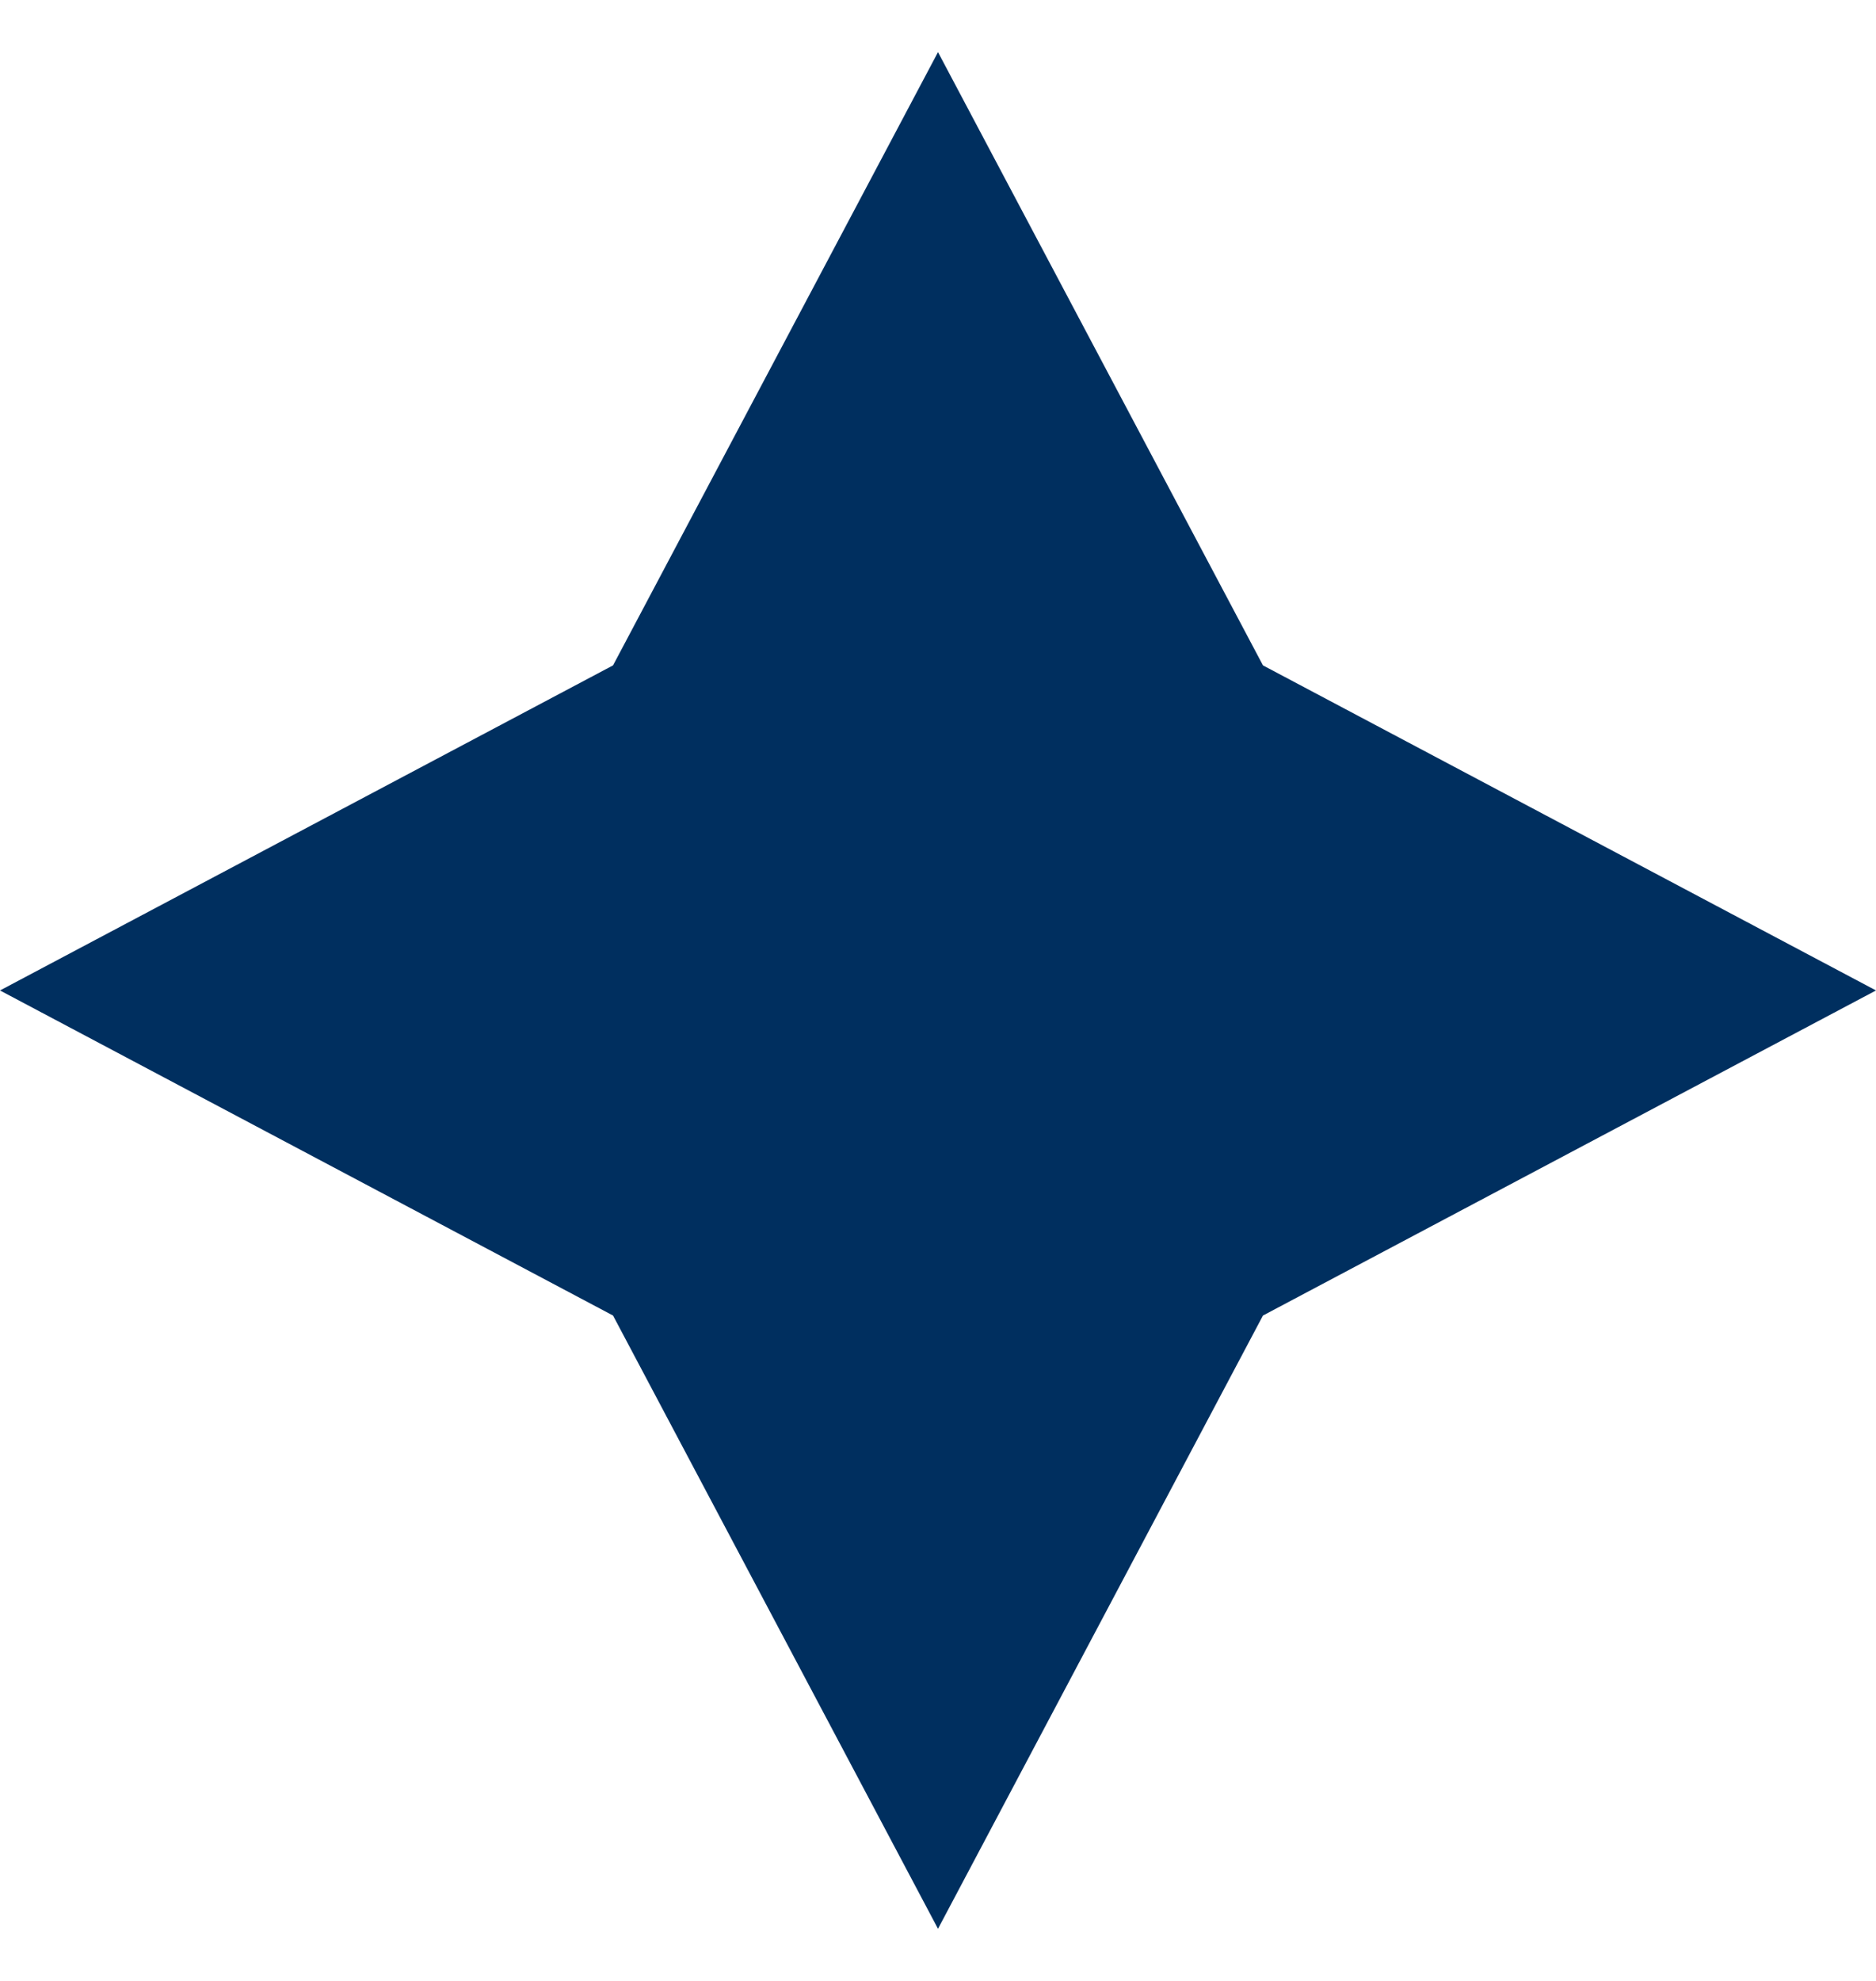 <svg width="18" height="19" viewBox="0 0 18 19" fill="none" xmlns="http://www.w3.org/2000/svg">
<path d="M9 0.5L12.118 6.382L18 9.5L12.118 12.618L9 18.5L5.882 12.618L0 9.5L5.882 6.382L9 0.5Z" fill="#002F5F"/>
</svg>
